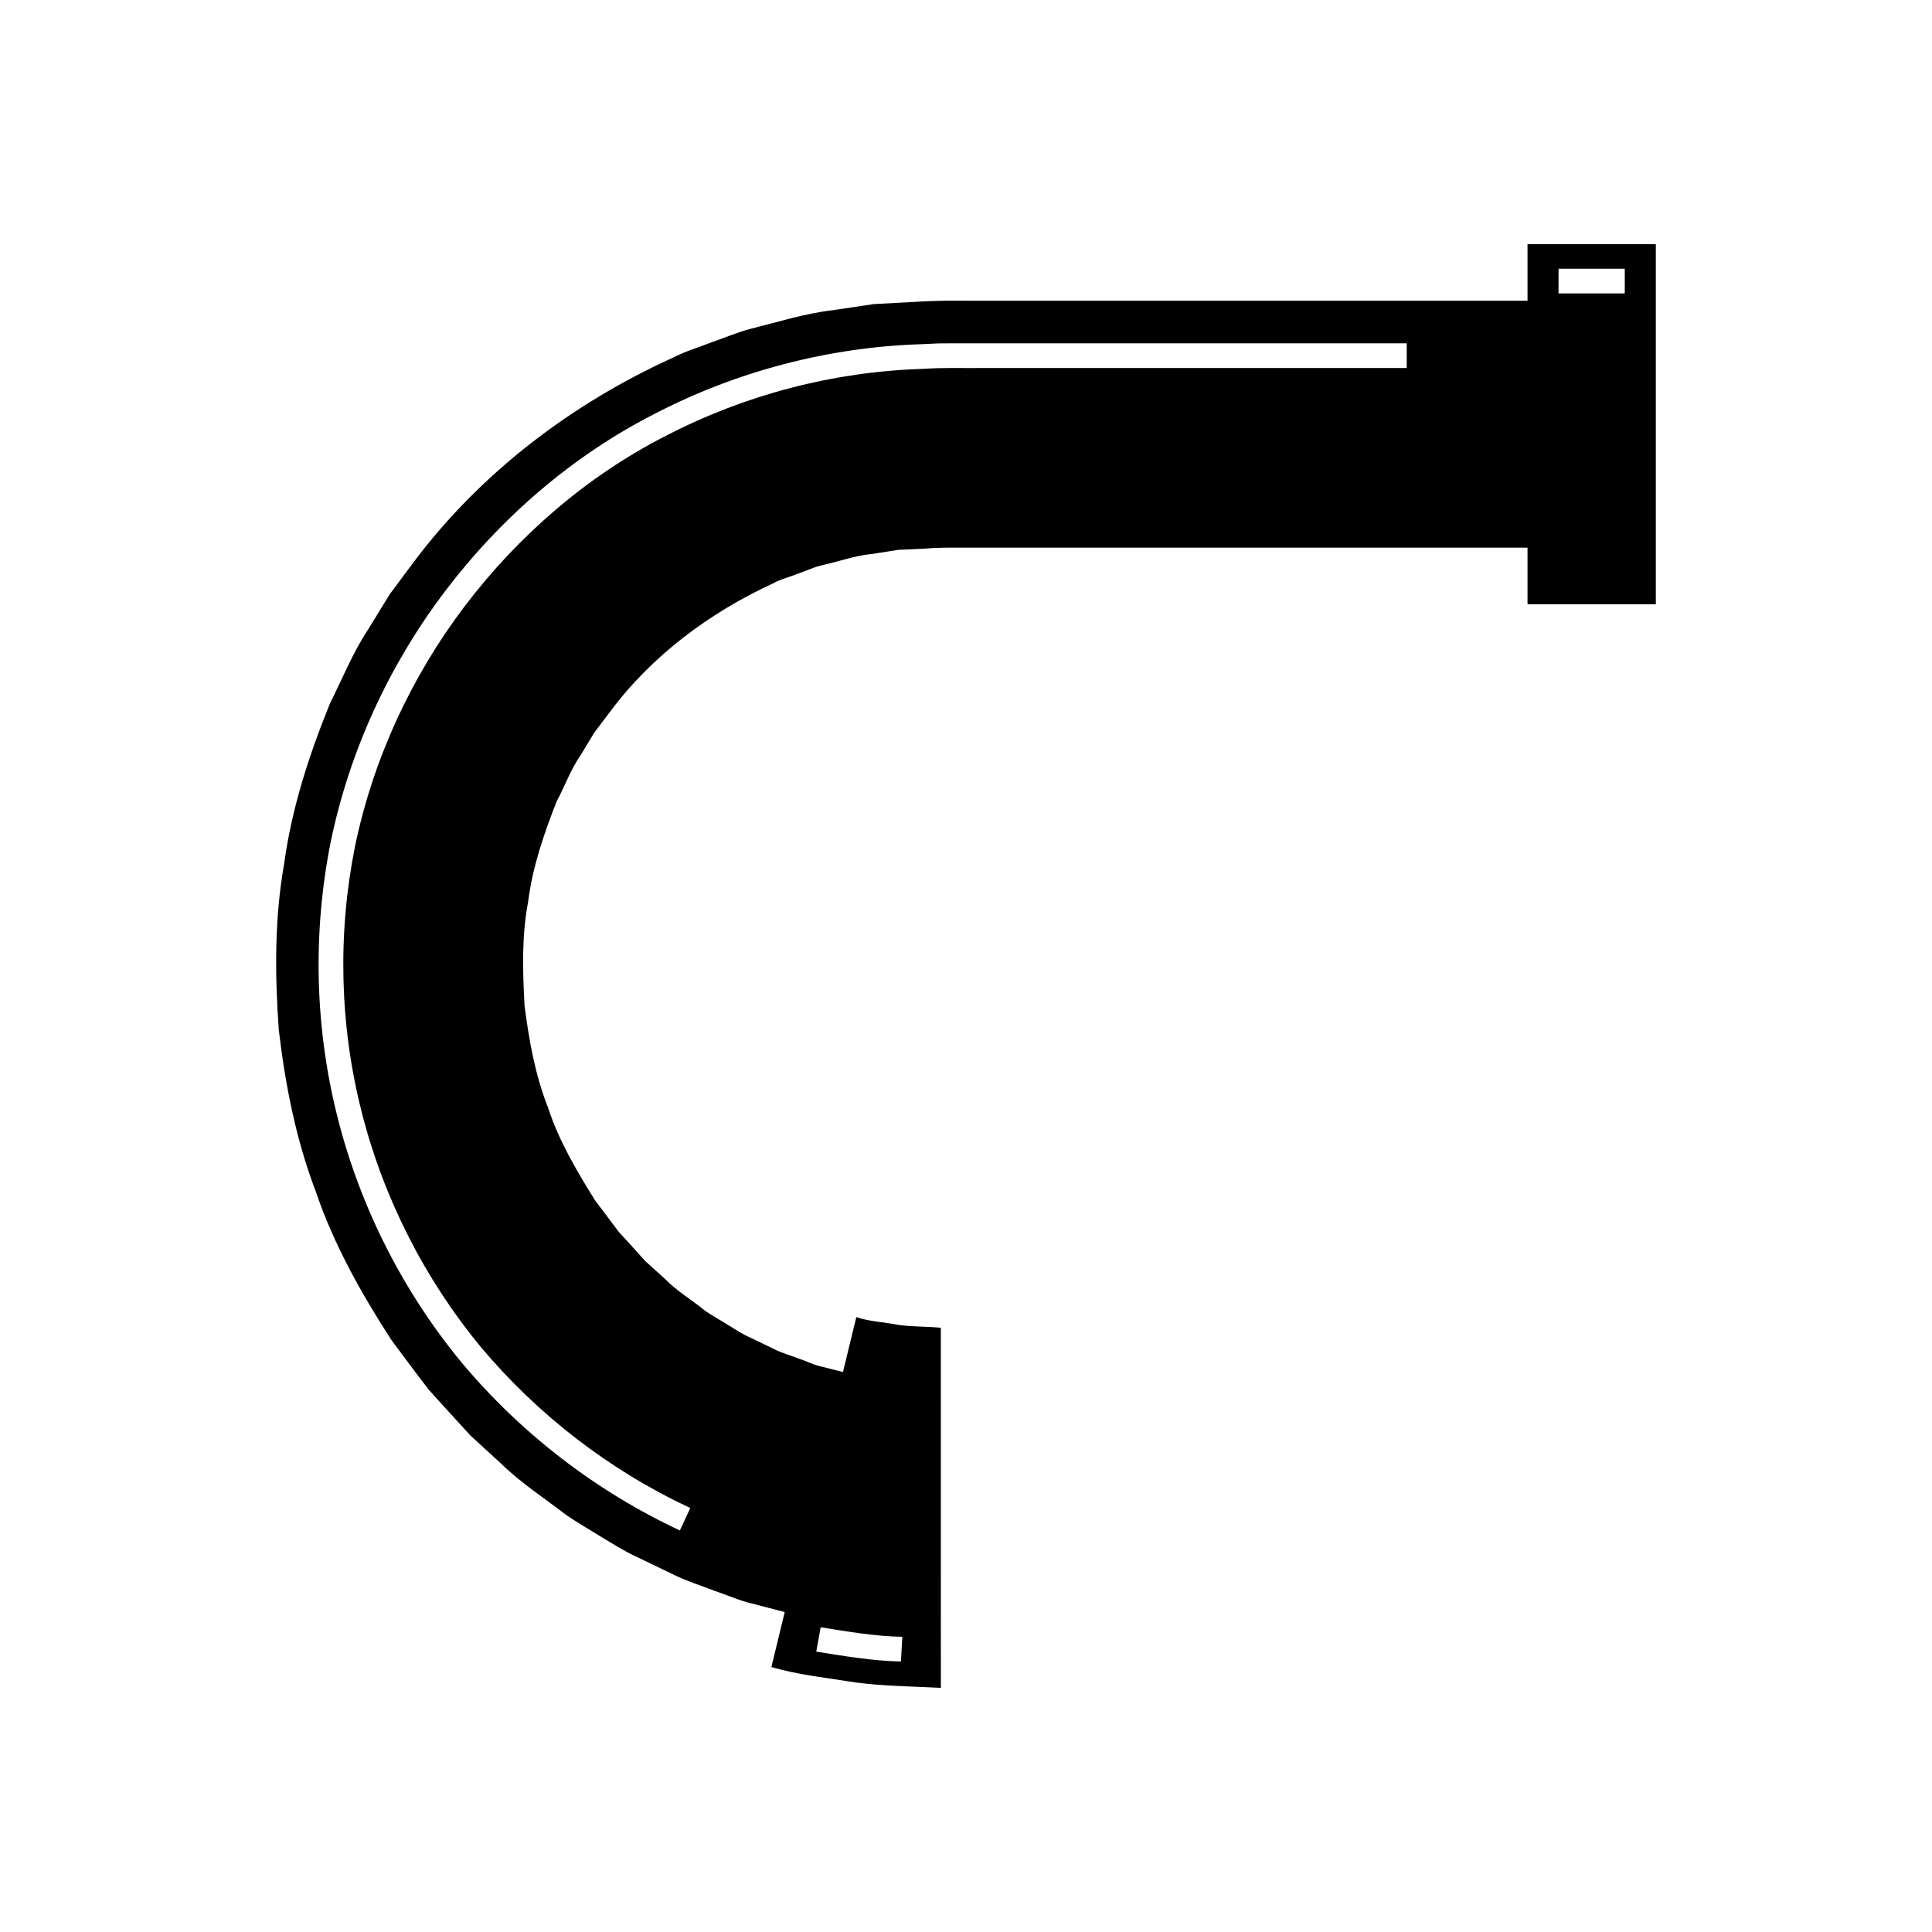 <?xml version="1.0" encoding="UTF-8"?>
<!-- Uploaded to: ICON Repo, www.svgrepo.com, Generator: ICON Repo Mixer Tools -->
<svg fill="#000000" width="800px" height="800px" version="1.1" viewBox="144 144 512 512" xmlns="http://www.w3.org/2000/svg">
 <path d="m227.7 459.8c4.738 13.98 12.004 26.898 19.953 39.215l6.578 8.828 3.34 4.375 3.68 4.09 7.426 8.121 8.109 7.438c5.262 5.133 11.461 9.152 17.27 13.625 3.027 2.066 6.223 3.902 9.344 5.836 3.144 1.902 6.246 3.875 9.609 5.387l9.941 4.793c3.309 1.605 6.852 2.684 10.281 4.019 3.488 1.176 6.852 2.727 10.461 3.531l8.27 2.156-3.535 14.566c7.285 2.133 14.852 2.875 22.316 4.086 7.492 0.988 15.066 1.043 22.598 1.438l-0.008-95.43c-3.766-0.395-7.582-0.227-11.312-0.77-3.684-0.758-7.508-0.828-11.09-2.062l-3.535 14.566-5.176-1.324c-2.281-0.414-4.344-1.535-6.535-2.238-2.137-0.863-4.394-1.426-6.453-2.481l-6.234-3.027c-2.144-0.883-4.062-2.199-6.039-3.402-1.953-1.238-4-2.336-5.914-3.637-3.582-2.945-7.637-5.293-10.887-8.641l-5.164-4.668-4.66-5.172-2.363-2.555-2.074-2.793-4.191-5.551c-4.887-7.836-9.641-15.871-12.496-24.668-3.402-8.598-5-17.738-6.195-26.867-0.512-9.203-0.781-18.551 0.949-27.625 1.141-9.172 4.18-17.949 7.527-26.527 2.203-4.062 3.707-8.484 6.383-12.297l3.586-5.945 4.195-5.547c11.094-14.93 26.5-26.344 43.215-34.039 2.019-1.148 4.309-1.641 6.438-2.523 2.188-0.719 4.269-1.777 6.523-2.281 4.496-0.996 8.855-2.609 13.473-3.019l6.832-1.078 6.93-0.312c3.984-0.398 10.953-0.211 16.695-0.258h143.05v14.988h34.004v-95.422h-34.004v14.988h-143.04c-6.231 0.062-11.25-0.188-19.219 0.305l-11.012 0.598-10.93 1.625c-7.332 0.863-14.391 3.098-21.535 4.887-3.574 0.902-6.961 2.391-10.441 3.59-3.418 1.359-6.988 2.371-10.258 4.07-26.758 12.145-50.836 30.418-68.523 53.895l-6.574 8.832-5.766 9.391c-4.051 6.144-6.805 13.027-10.094 19.598-5.523 13.613-10.117 27.754-12.109 42.371-2.586 14.535-2.469 29.336-1.438 43.988 1.723 14.602 4.555 29.195 9.836 42.965zm133.79 115.45c7.188 1.129 14.371 2.394 21.641 2.523l-0.375 6.539c-7.539-0.145-14.988-1.438-22.441-2.617zm195.54-360.04h17.551l-0.004 6.547h-17.551zm-325.39 151.91c4.965-24.074 15.5-46.887 30.27-66.391 14.781-19.477 33.719-35.918 55.59-47.07 21.762-11.285 46.117-17.668 70.617-18.438l4.586-0.211 4.082-0.027h120.01v6.547h-112.01c-5.465 0.07-10.328-0.176-16.469 0.238-23.527 0.738-46.895 6.867-67.793 17.699-21.004 10.699-39.199 26.512-53.398 45.219-14.188 18.738-24.305 40.641-29.074 63.746-4.606 23.129-4.043 47.199 1.742 70.055 5.762 22.848 16.656 44.359 31.637 62.492 15.121 18.02 34.164 32.703 55.504 42.664l-2.762 5.938c-22.227-10.375-42.043-25.66-57.777-44.418-15.594-18.875-26.945-41.273-32.949-65.078-6.027-23.816-6.613-48.867-1.809-72.965z"/>
</svg>